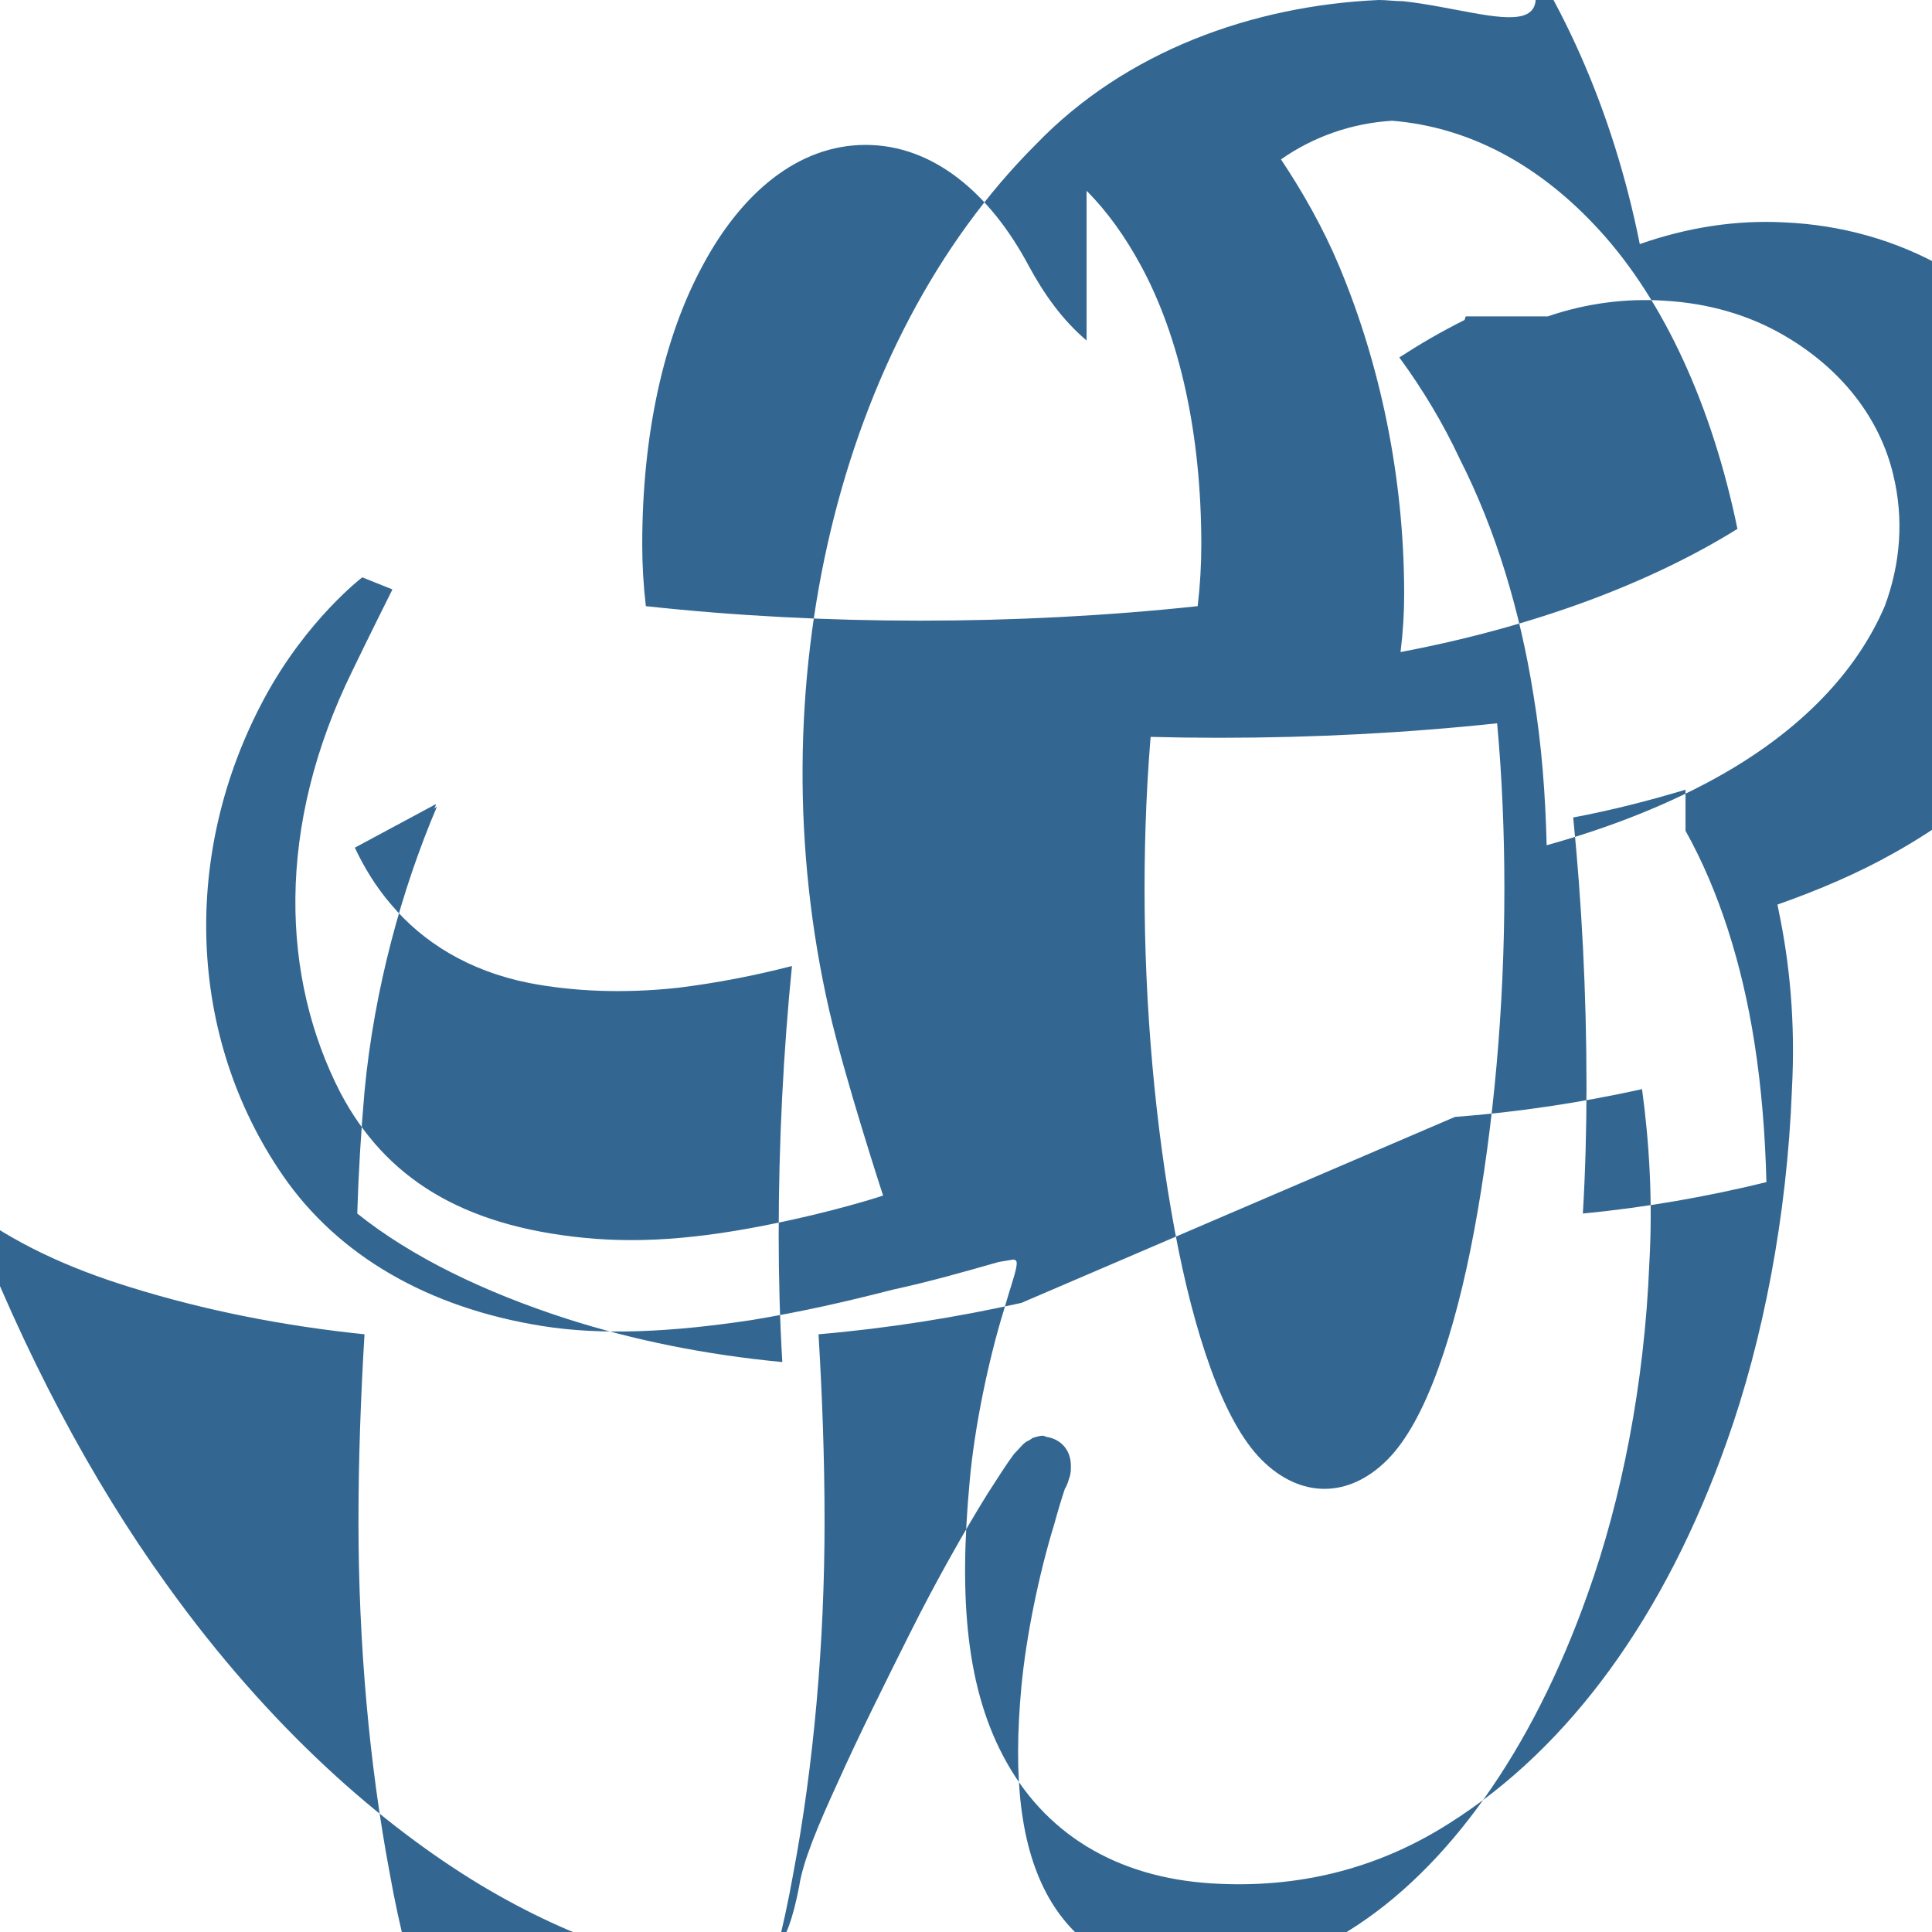 <svg xmlns="http://www.w3.org/2000/svg" viewBox="0 0 24 24" fill="none">
  <path d="M17.128 0c-1.566.07-3.145.635-4.26 1.794-2.456 2.45-3.483 6.75-2.568 10.753.195.85.67 2.305.67 2.305s-.45.15-1.13.3c-1.02.225-1.815.3-2.58.225-1.53-.15-2.475-.75-3.03-1.8-.735-1.425-.81-3.3.15-5.25.18-.375.495-1.005.495-1.005l-.375-.15s-.69.525-1.215 1.5c-1.035 1.92-.96 4.2.225 5.925.69 1.005 1.815 1.65 3.225 1.875.75.12 1.62.075 2.61-.075.63-.105 1.155-.225 1.74-.375.48-.105.9-.225 1.32-.345l.18-.03c.03 0 .045.015.045.045 0 .09-.075.285-.165.6-.18.585-.36 1.425-.42 2.115-.135 1.455-.045 2.595.465 3.495.525.93 1.44 1.455 2.655 1.5 1.065.045 2.01-.225 2.835-.75 1.5-.945 2.685-2.58 3.45-4.74.45-1.26.75-2.805.81-4.38.045-.84-.03-1.575-.165-2.22l-.015-.075c.51-.18 1.005-.39 1.455-.645 1.125-.63 1.98-1.485 2.43-2.535.3-.705.36-1.5.165-2.265-.255-1.005-.945-1.875-1.965-2.46-.6-.345-1.29-.54-2.01-.57-.585-.03-1.185.06-1.785.27-.33-1.65-.99-3.15-1.92-4.335C19.848.795 18.643.15 17.433.015c-.105 0-.21-.015-.305-.015zm.165 1.5c.93.075 1.815.525 2.58 1.365.795.87 1.395 2.175 1.71 3.705-.555.345-1.185.645-1.875.9-.735.27-1.515.48-2.31.63.03-.24.045-.48.045-.72 0-1.455-.3-2.865-.81-4.08-.195-.465-.45-.915-.72-1.32.405-.285.885-.45 1.38-.48zm-3.795.87c.255.255.48.57.675.93.48.885.75 2.085.75 3.465 0 .255-.015.51-.045.765-1.125.12-2.28.18-3.45.18-1.155 0-2.295-.06-3.405-.18-.03-.255-.045-.51-.045-.765 0-1.38.27-2.58.75-3.465.48-.9 1.185-1.5 2.025-1.5.84 0 1.545.6 2.025 1.5.195.36.42.675.72.93zm5.73 1.56c.48-.165.975-.225 1.44-.195.555.03 1.065.18 1.5.435.72.42 1.185 1.035 1.35 1.725.135.555.09 1.11-.105 1.635-.36.84-1.065 1.545-2.01 2.085-.63.36-1.38.66-2.19.885-.015-.615-.06-1.245-.165-1.875-.165-1.035-.465-2.04-.915-2.925-.21-.45-.465-.87-.75-1.26.255-.165.51-.315.81-.465l.015-.045zm-7.485 5.055c1.11.12 2.25.18 3.405.18 1.17 0 2.325-.06 3.45-.18.06.66.09 1.35.09 2.055 0 1.485-.135 2.955-.375 4.245-.12.645-.27 1.23-.45 1.725-.18.495-.39.885-.63 1.125-.24.24-.51.36-.78.36-.27 0-.54-.12-.78-.36-.24-.24-.45-.63-.63-1.125-.18-.495-.33-1.08-.45-1.725-.24-1.29-.375-2.76-.375-4.245 0-.705.03-1.395.09-2.055h.015zm9.195 1.335c.42.75.705 1.665.855 2.625.09.57.135 1.155.15 1.74-.735.18-1.5.315-2.28.39.03-.51.045-1.035.045-1.575 0-1.17-.06-2.295-.165-3.345.48-.09.945-.21 1.395-.345v.045zm-16.53.21c.105.225.255.48.45.705.39.465.96.825 1.71.975.54.105 1.17.135 1.86.06.48-.06.945-.15 1.41-.27-.105 1.05-.165 2.175-.165 3.345 0 .54.015 1.065.045 1.575-.945-.09-1.845-.27-2.685-.54-1.02-.33-1.92-.765-2.595-1.305.015-.495.045-1.005.09-1.515.12-1.275.465-2.52.9-3.54l-.045.03.015-.015.015-.03v-.015zm13.665 3.345c.795-.06 1.575-.18 2.325-.345.09.66.135 1.395.09 2.175-.06 1.485-.345 2.925-.765 4.095-.69 1.95-1.74 3.42-2.97 4.185-.615.39-1.29.6-1.98.57-.825-.03-1.395-.375-1.74-.975-.36-.63-.45-1.5-.345-2.625.06-.645.225-1.425.405-2.01.045-.165.09-.315.135-.45.03-.045.045-.105.06-.15.015-.045.015-.09.015-.135 0-.195-.12-.33-.3-.36-.015 0-.03-.015-.045-.015-.045 0-.09.015-.135.03-.015.015-.045.03-.075.045-.045.03-.09.09-.15.15-.09.12-.195.285-.33.495-.27.435-.63 1.065-.96 1.725-.315.63-.645 1.29-.9 1.86-.255.555-.435.99-.48 1.29-.075.39-.165.66-.315.825-.15.18-.36.21-.705.195-.345-.015-.765-.09-1.275-.255-.495-.165-1.065-.42-1.665-.78-1.215-.735-2.61-1.935-3.9-3.735-.93-1.29-1.77-2.865-2.46-4.665.555.42 1.23.735 2.01.975.915.285 1.89.48 2.91.585-.045.75-.075 1.53-.075 2.325 0 1.515.135 3.03.39 4.38.12.675.285 1.32.495 1.89.21.57.465 1.08.795 1.47.33.39.735.66 1.215.66.48 0 .885-.27 1.215-.66.33-.39.585-.9.795-1.47.21-.57.375-1.215.495-1.89.255-1.35.39-2.865.39-4.38 0-.795-.03-1.575-.075-2.325.87-.075 1.71-.21 2.52-.39z" fill="#336791"/>
</svg>
